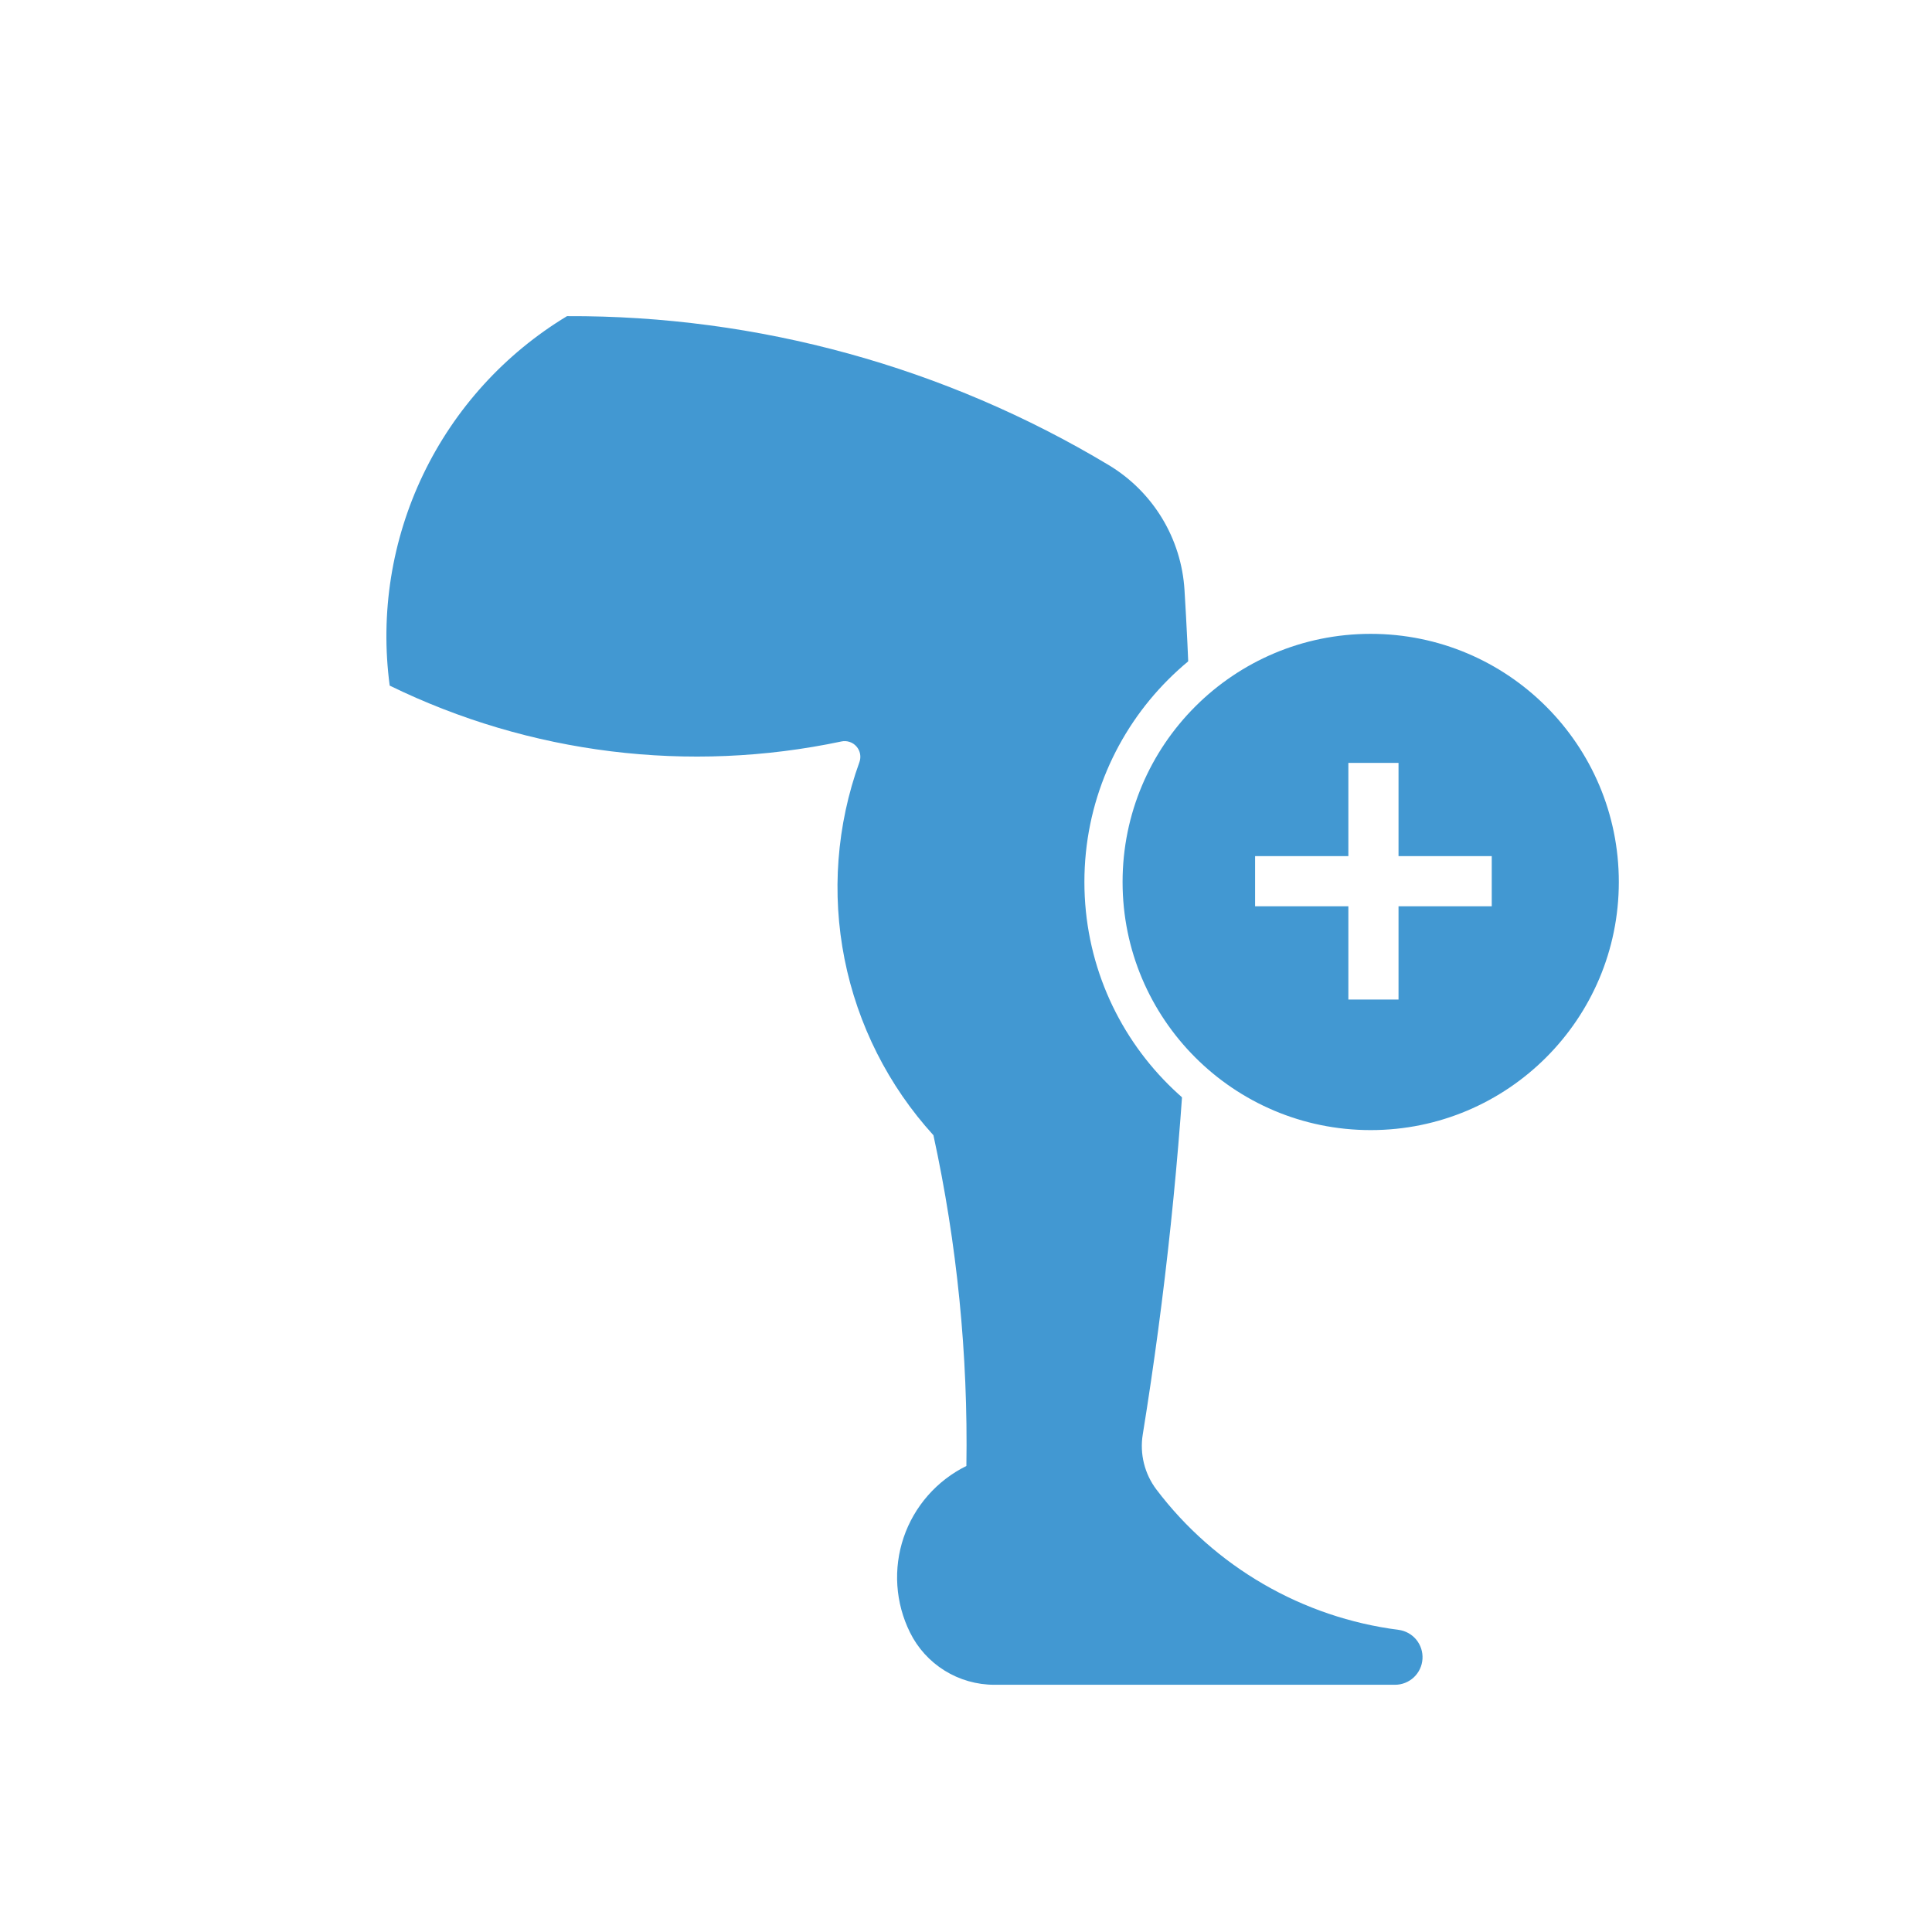 <svg width="55" height="55" viewBox="0 0 55 55" fill="none" xmlns="http://www.w3.org/2000/svg">
<rect width="55" height="55" fill="white"/>
<path d="M39.811 46.398C40.009 46.423 40.19 46.523 40.317 46.676C40.444 46.83 40.508 47.027 40.495 47.226C40.483 47.425 40.395 47.612 40.25 47.749C40.105 47.885 39.913 47.962 39.714 47.962H28.305C27.806 47.962 27.316 47.822 26.892 47.559C26.468 47.296 26.126 46.919 25.905 46.471C25.699 46.055 25.577 45.602 25.546 45.138C25.515 44.675 25.576 44.209 25.725 43.769C25.874 43.329 26.109 42.923 26.415 42.574C26.722 42.224 27.094 41.939 27.511 41.733C27.561 38.569 27.246 35.41 26.573 32.318C25.289 30.907 24.414 29.172 24.042 27.3C23.671 25.429 23.817 23.491 24.466 21.696C24.493 21.622 24.499 21.541 24.485 21.462C24.47 21.384 24.435 21.311 24.382 21.251C24.33 21.191 24.263 21.146 24.187 21.121C24.112 21.096 24.031 21.091 23.953 21.108C19.609 22.026 15.083 21.466 11.094 19.518C10.819 17.464 11.151 15.374 12.048 13.505C12.945 11.637 14.368 10.071 16.142 9C21.574 8.977 26.907 10.444 31.563 13.24C32.184 13.613 32.704 14.131 33.08 14.75C33.456 15.369 33.675 16.069 33.72 16.792C34.216 24.826 33.818 32.89 32.532 40.836C32.487 41.11 32.499 41.391 32.566 41.66C32.633 41.93 32.754 42.183 32.921 42.404C33.747 43.495 34.782 44.409 35.965 45.095C37.148 45.781 38.455 46.224 39.811 46.398Z" fill="#4298D2"/>
<circle cx="39.021" cy="25.108" r="7.607" fill="#4298D2" stroke="white" stroke-width="1.087"/>
<path d="M39.813 24.372H42.467V25.8H39.813V28.455H38.385V25.8H35.73V24.372H38.385V21.718H39.813V24.372Z" fill="white"/>
</svg>
